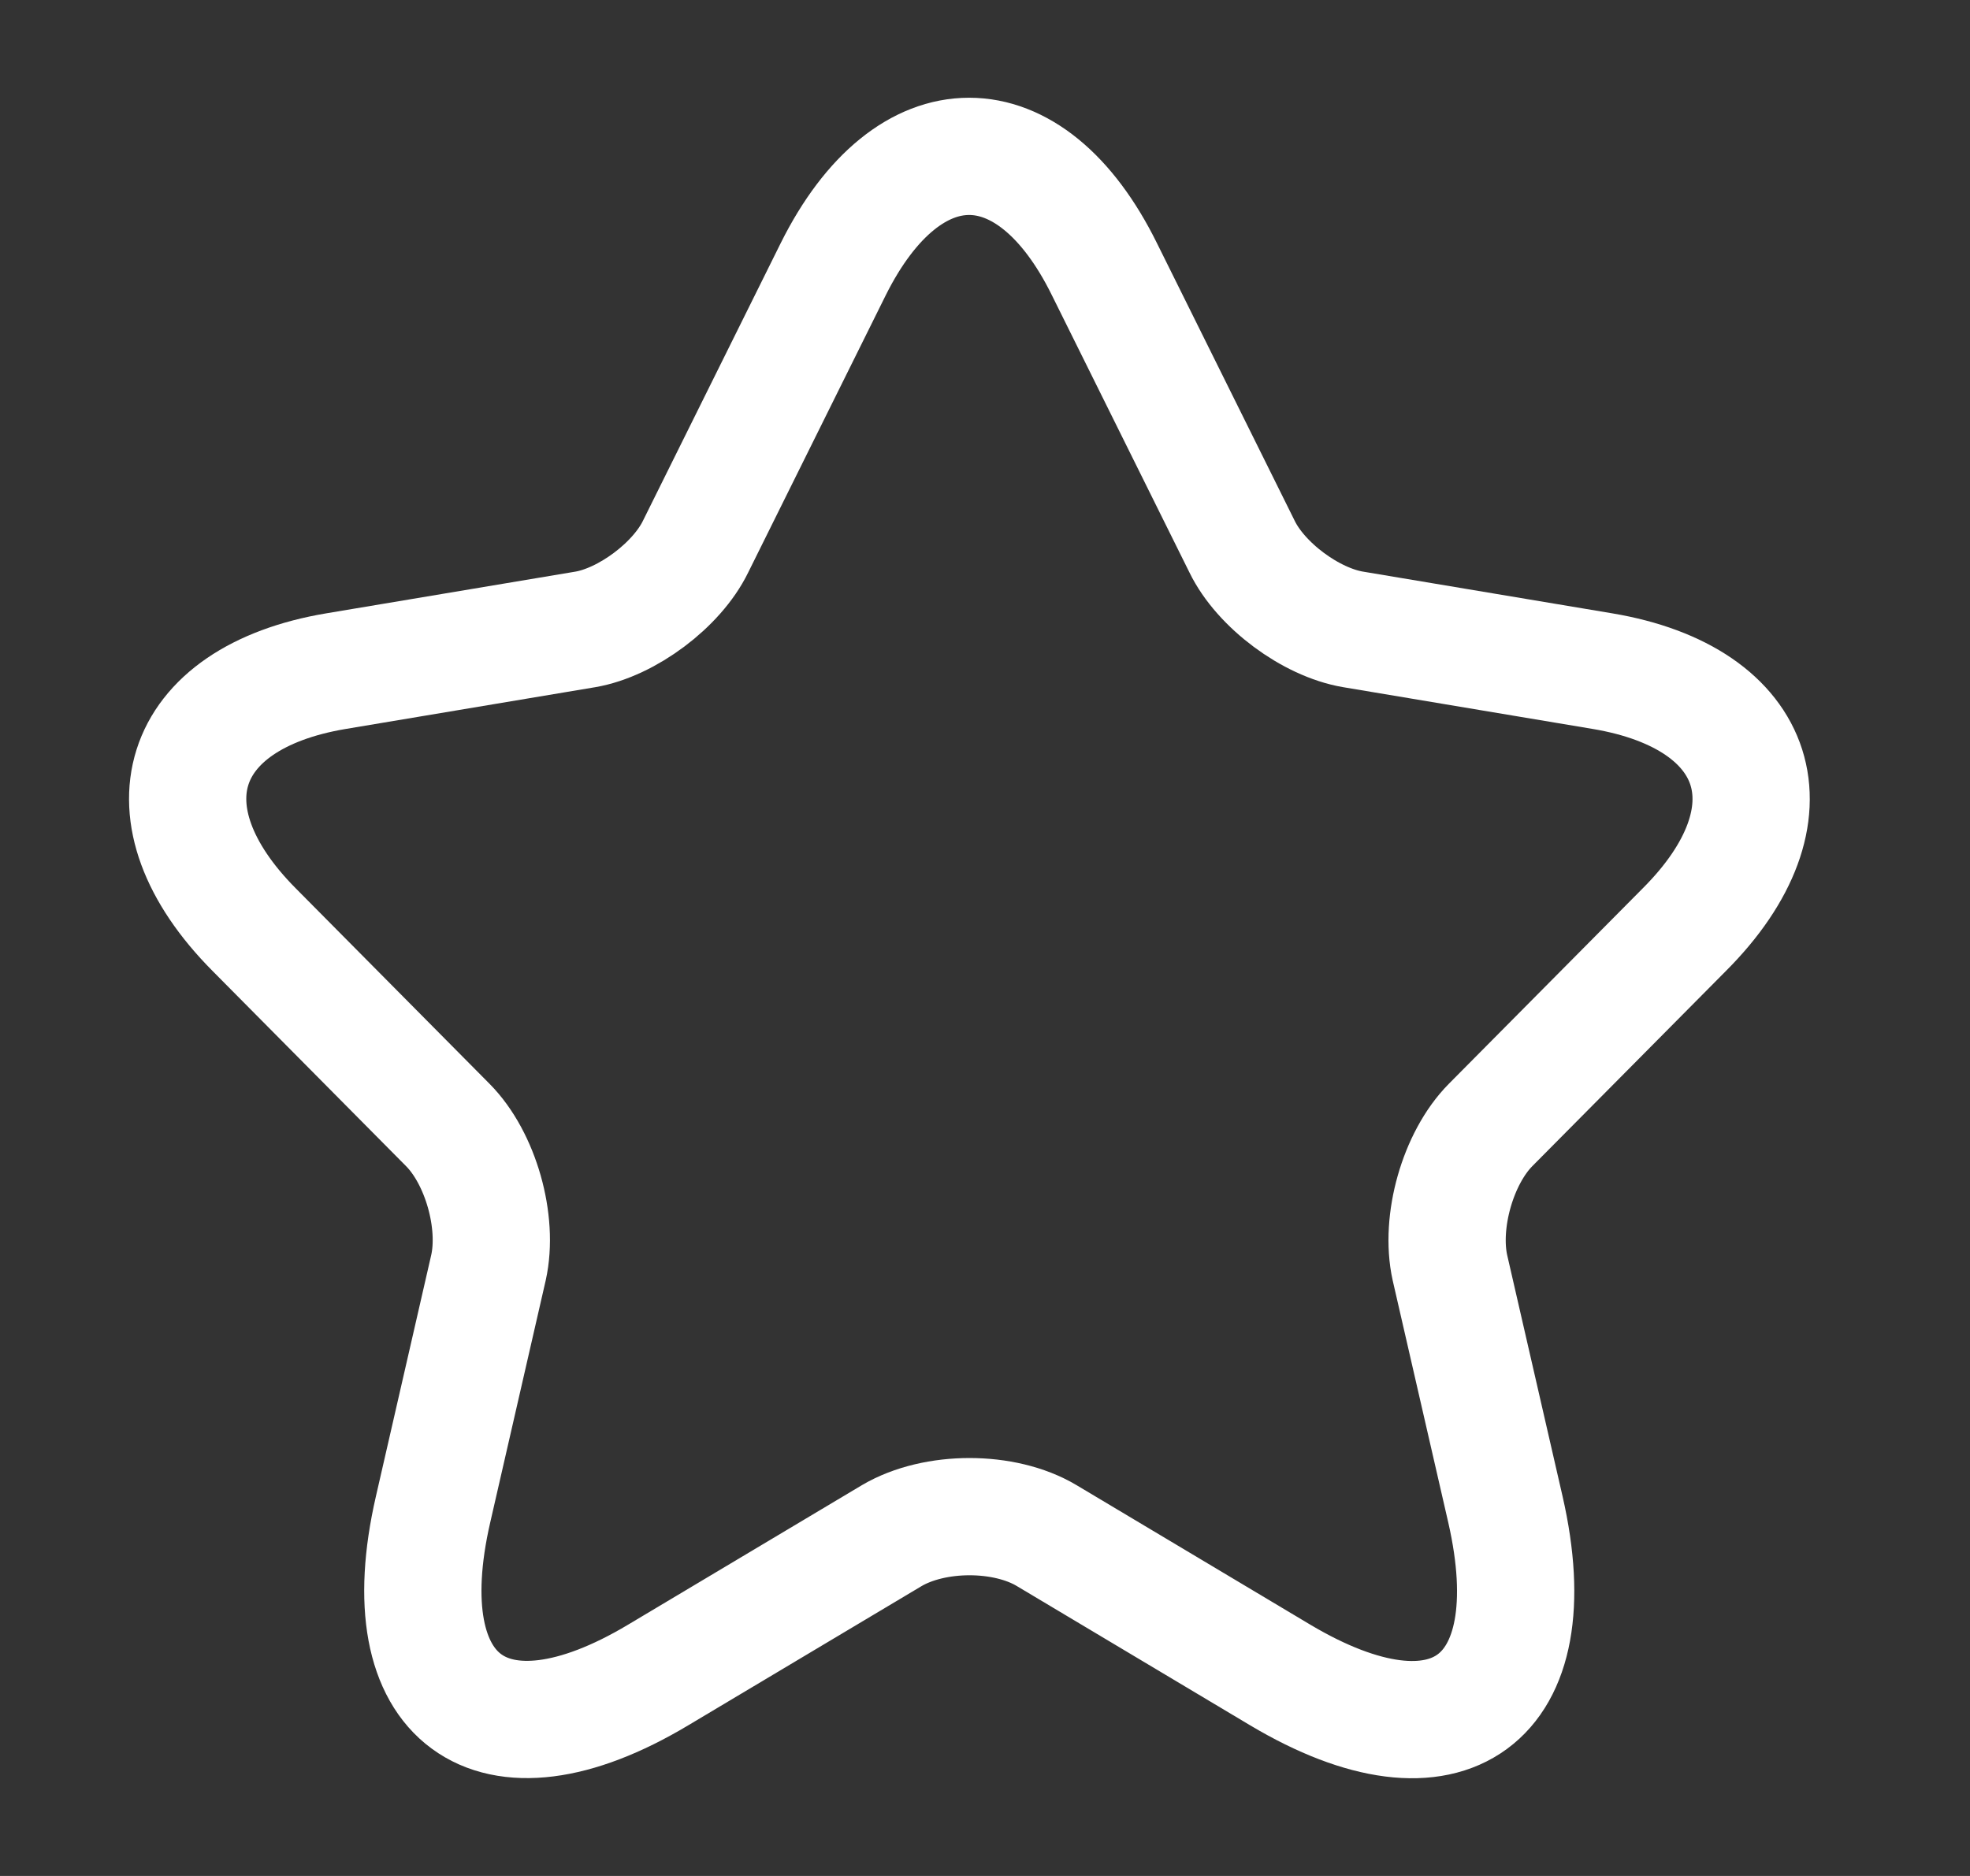 <svg xmlns="http://www.w3.org/2000/svg" fill="none" viewBox="0 0 21 20" height="20" width="21">
<rect x="0" y="0" width="21" height="20" fill="#333333" stroke="none"/>
<path stroke-linejoin="round" stroke-linecap="round" stroke-width="1.25" stroke="white" d="M11.773 2.87L13.24 5.827C13.44 6.239 13.973 6.634 14.423 6.71L17.081 7.155C18.781 7.44 19.181 8.684 17.956 9.91L15.889 11.994C15.54 12.347 15.348 13.027 15.456 13.515L16.048 16.094C16.514 18.135 15.44 18.925 13.648 17.858L11.157 16.371C10.707 16.102 9.965 16.102 9.507 16.371L7.015 17.858C5.232 18.925 4.149 18.127 4.616 16.094L5.207 13.515C5.316 13.027 5.124 12.347 4.774 11.994L2.708 9.91C1.491 8.684 1.883 7.44 3.583 7.155L6.241 6.71C6.682 6.634 7.215 6.239 7.415 5.827L8.882 2.87C9.682 1.266 10.982 1.266 11.773 2.87Z"></path>
</svg>
